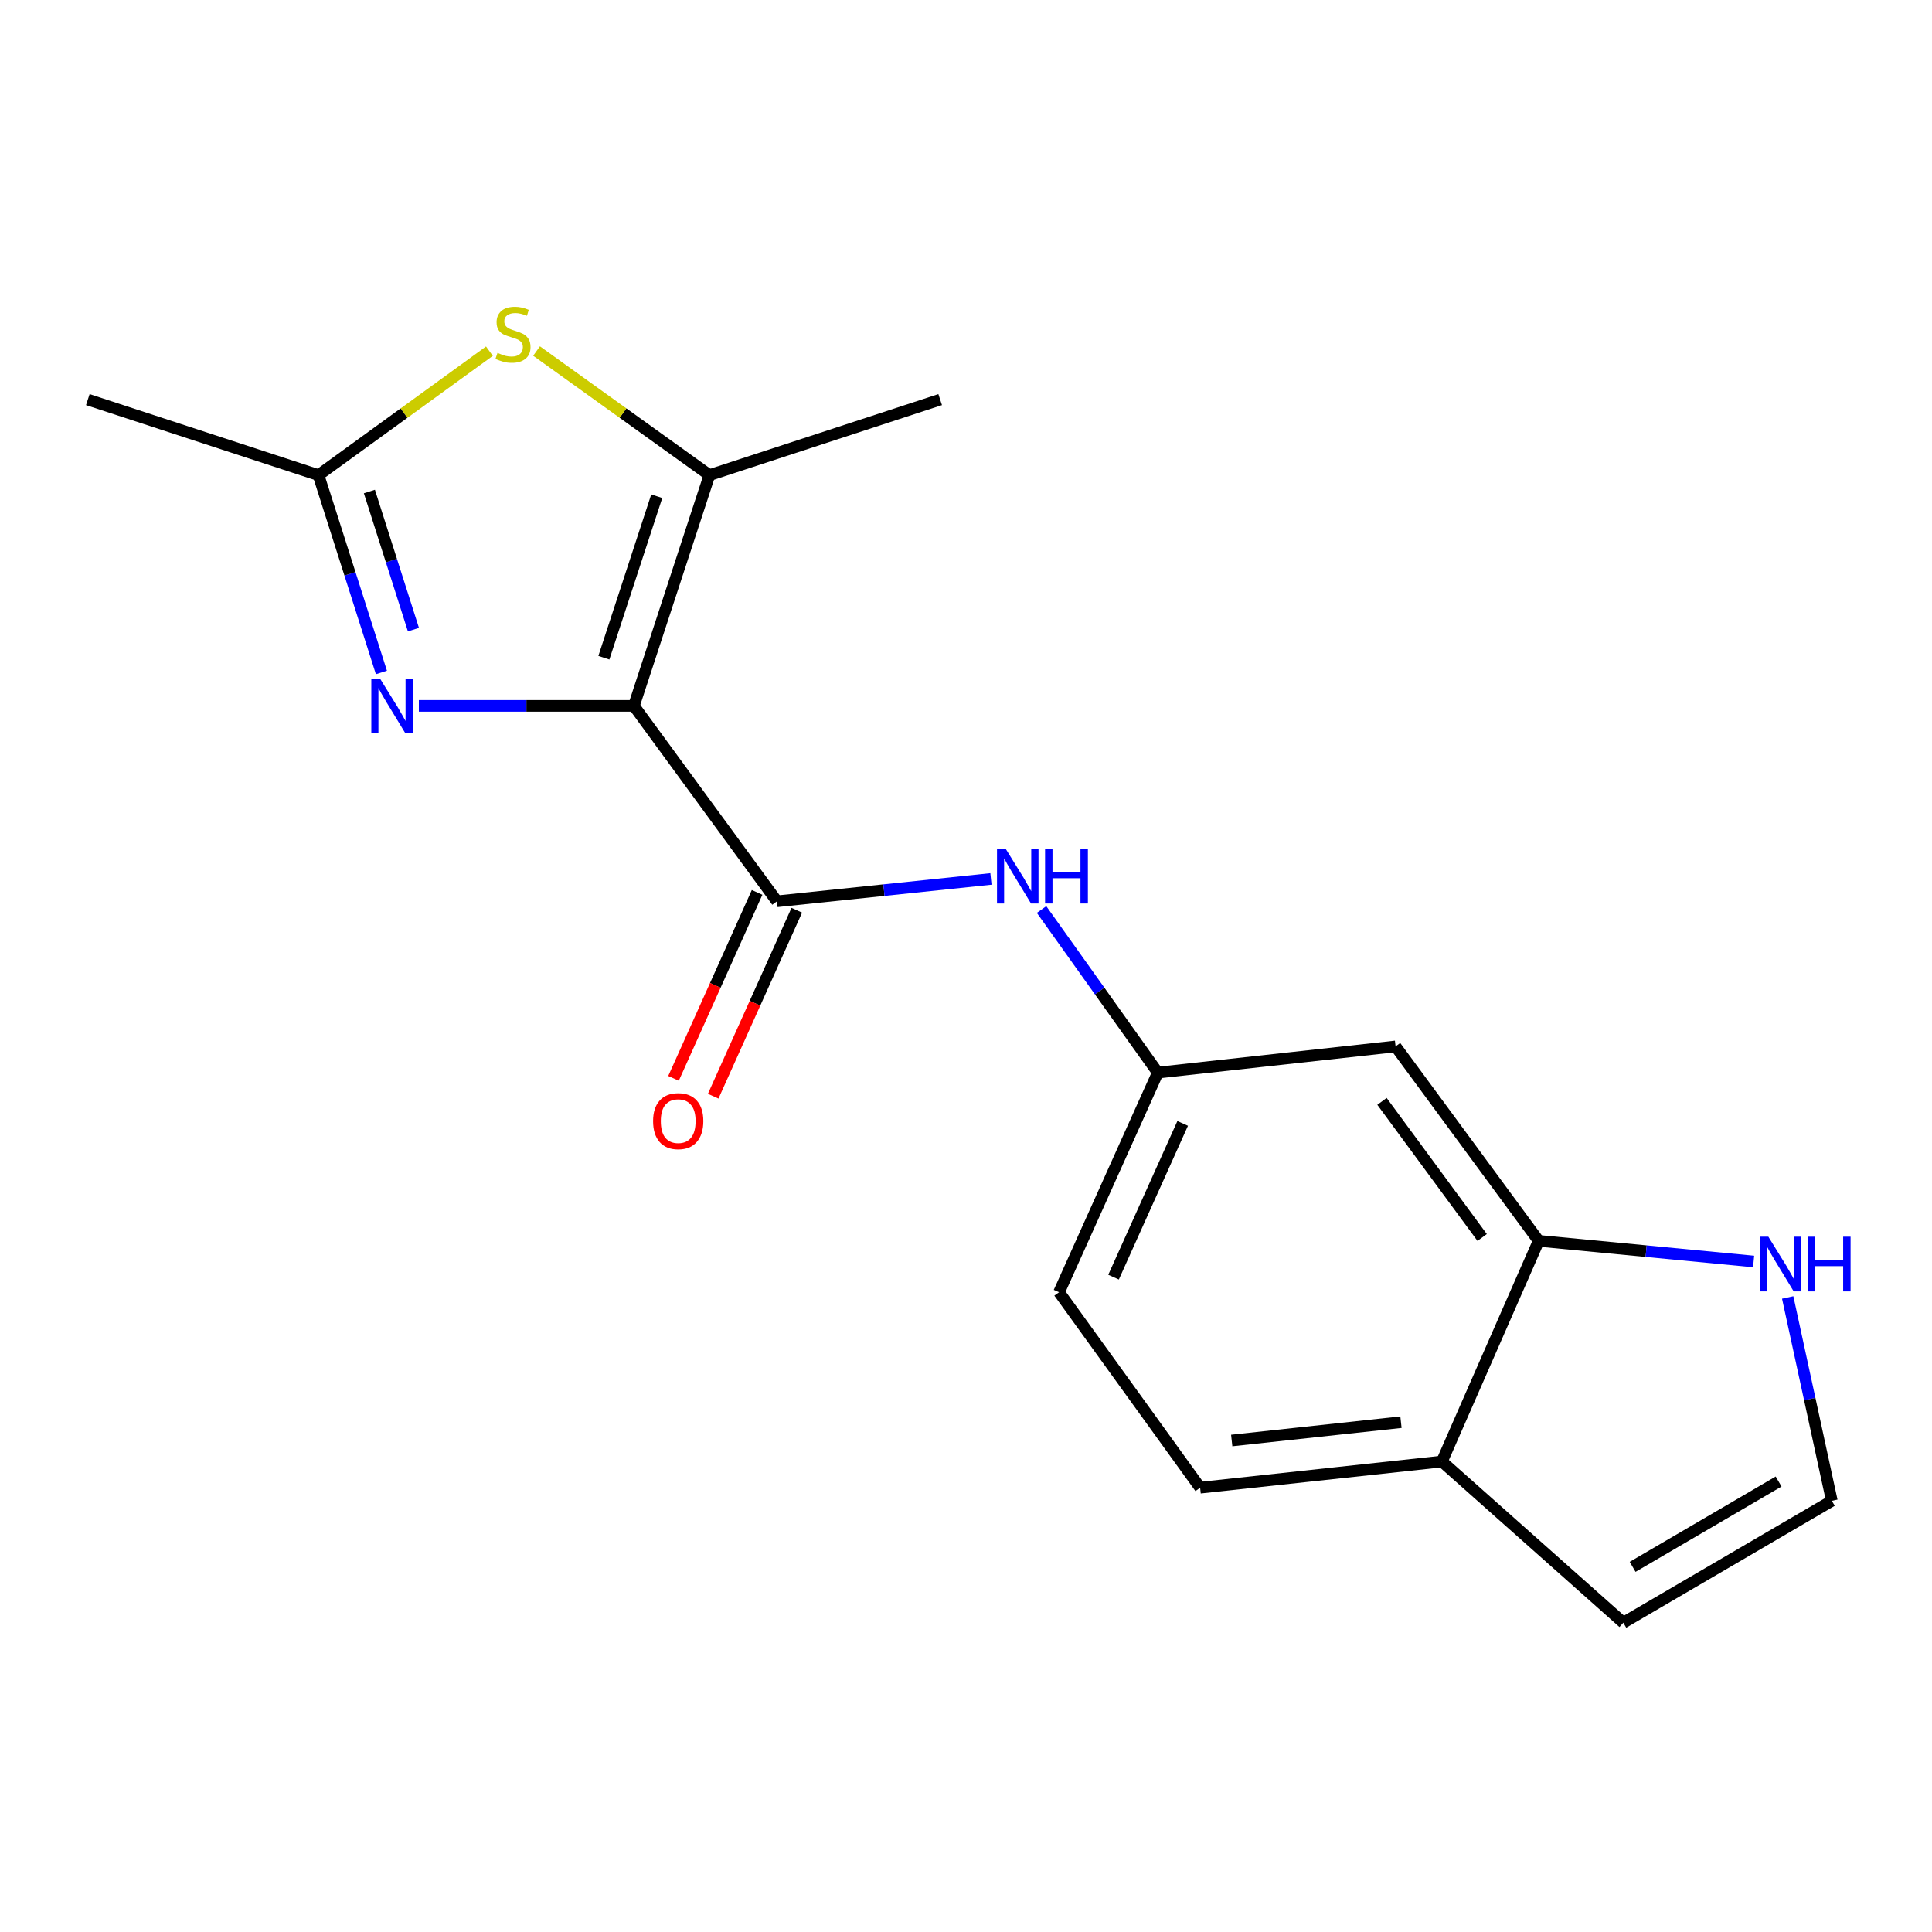 <?xml version='1.0' encoding='iso-8859-1'?>
<svg version='1.1' baseProfile='full'
              xmlns='http://www.w3.org/2000/svg'
                      xmlns:rdkit='http://www.rdkit.org/xml'
                      xmlns:xlink='http://www.w3.org/1999/xlink'
                  xml:space='preserve'
width='1000px' height='1000px' viewBox='0 0 1000 1000'>
<!-- END OF HEADER -->
<rect style='opacity:1.0;fill:#FFFFFF;stroke:none' width='1000' height='1000' x='0' y='0'> </rect>
<path class='bond-0' d='M 328.103,365.355 L 272.453,365.355' style='fill:none;fill-rule:evenodd;stroke:#000000;stroke-width:6px;stroke-linecap:butt;stroke-linejoin:miter;stroke-opacity:1' />
<path class='bond-0' d='M 272.453,365.355 L 216.802,365.355' style='fill:none;fill-rule:evenodd;stroke:#0000FF;stroke-width:6px;stroke-linecap:butt;stroke-linejoin:miter;stroke-opacity:1' />
<path class='bond-1' d='M 328.103,365.355 L 402.143,466.525' style='fill:none;fill-rule:evenodd;stroke:#000000;stroke-width:6px;stroke-linecap:butt;stroke-linejoin:miter;stroke-opacity:1' />
<path class='bond-2' d='M 328.103,365.355 L 367.206,245.929' style='fill:none;fill-rule:evenodd;stroke:#000000;stroke-width:6px;stroke-linecap:butt;stroke-linejoin:miter;stroke-opacity:1' />
<path class='bond-2' d='M 312.563,340.433 L 339.935,256.834' style='fill:none;fill-rule:evenodd;stroke:#000000;stroke-width:6px;stroke-linecap:butt;stroke-linejoin:miter;stroke-opacity:1' />
<path class='bond-4' d='M 197.419,348.062 L 181.137,296.995' style='fill:none;fill-rule:evenodd;stroke:#0000FF;stroke-width:6px;stroke-linecap:butt;stroke-linejoin:miter;stroke-opacity:1' />
<path class='bond-4' d='M 181.137,296.995 L 164.855,245.929' style='fill:none;fill-rule:evenodd;stroke:#000000;stroke-width:6px;stroke-linecap:butt;stroke-linejoin:miter;stroke-opacity:1' />
<path class='bond-4' d='M 213.994,325.9 L 202.597,290.153' style='fill:none;fill-rule:evenodd;stroke:#0000FF;stroke-width:6px;stroke-linecap:butt;stroke-linejoin:miter;stroke-opacity:1' />
<path class='bond-4' d='M 202.597,290.153 L 191.199,254.407' style='fill:none;fill-rule:evenodd;stroke:#000000;stroke-width:6px;stroke-linecap:butt;stroke-linejoin:miter;stroke-opacity:1' />
<path class='bond-5' d='M 402.143,466.525 L 457.529,460.731' style='fill:none;fill-rule:evenodd;stroke:#000000;stroke-width:6px;stroke-linecap:butt;stroke-linejoin:miter;stroke-opacity:1' />
<path class='bond-5' d='M 457.529,460.731 L 512.914,454.937' style='fill:none;fill-rule:evenodd;stroke:#0000FF;stroke-width:6px;stroke-linecap:butt;stroke-linejoin:miter;stroke-opacity:1' />
<path class='bond-12' d='M 391.872,461.907 L 370.239,510.03' style='fill:none;fill-rule:evenodd;stroke:#000000;stroke-width:6px;stroke-linecap:butt;stroke-linejoin:miter;stroke-opacity:1' />
<path class='bond-12' d='M 370.239,510.03 L 348.606,558.153' style='fill:none;fill-rule:evenodd;stroke:#FF0000;stroke-width:6px;stroke-linecap:butt;stroke-linejoin:miter;stroke-opacity:1' />
<path class='bond-12' d='M 412.415,471.142 L 390.782,519.265' style='fill:none;fill-rule:evenodd;stroke:#000000;stroke-width:6px;stroke-linecap:butt;stroke-linejoin:miter;stroke-opacity:1' />
<path class='bond-12' d='M 390.782,519.265 L 369.149,567.388' style='fill:none;fill-rule:evenodd;stroke:#FF0000;stroke-width:6px;stroke-linecap:butt;stroke-linejoin:miter;stroke-opacity:1' />
<path class='bond-3' d='M 367.206,245.929 L 322.464,213.811' style='fill:none;fill-rule:evenodd;stroke:#000000;stroke-width:6px;stroke-linecap:butt;stroke-linejoin:miter;stroke-opacity:1' />
<path class='bond-3' d='M 322.464,213.811 L 277.721,181.692' style='fill:none;fill-rule:evenodd;stroke:#CCCC00;stroke-width:6px;stroke-linecap:butt;stroke-linejoin:miter;stroke-opacity:1' />
<path class='bond-16' d='M 367.206,245.929 L 486.632,206.838' style='fill:none;fill-rule:evenodd;stroke:#000000;stroke-width:6px;stroke-linecap:butt;stroke-linejoin:miter;stroke-opacity:1' />
<path class='bond-18' d='M 253.323,181.767 L 209.089,213.848' style='fill:none;fill-rule:evenodd;stroke:#CCCC00;stroke-width:6px;stroke-linecap:butt;stroke-linejoin:miter;stroke-opacity:1' />
<path class='bond-18' d='M 209.089,213.848 L 164.855,245.929' style='fill:none;fill-rule:evenodd;stroke:#000000;stroke-width:6px;stroke-linecap:butt;stroke-linejoin:miter;stroke-opacity:1' />
<path class='bond-17' d='M 164.855,245.929 L 45.455,206.838' style='fill:none;fill-rule:evenodd;stroke:#000000;stroke-width:6px;stroke-linecap:butt;stroke-linejoin:miter;stroke-opacity:1' />
<path class='bond-10' d='M 539.106,470.768 L 569.191,512.974' style='fill:none;fill-rule:evenodd;stroke:#0000FF;stroke-width:6px;stroke-linecap:butt;stroke-linejoin:miter;stroke-opacity:1' />
<path class='bond-10' d='M 569.191,512.974 L 599.276,555.181' style='fill:none;fill-rule:evenodd;stroke:#000000;stroke-width:6px;stroke-linecap:butt;stroke-linejoin:miter;stroke-opacity:1' />
<path class='bond-6' d='M 796.409,642.26 L 722.343,541.616' style='fill:none;fill-rule:evenodd;stroke:#000000;stroke-width:6px;stroke-linecap:butt;stroke-linejoin:miter;stroke-opacity:1' />
<path class='bond-6' d='M 767.158,640.514 L 715.312,570.063' style='fill:none;fill-rule:evenodd;stroke:#000000;stroke-width:6px;stroke-linecap:butt;stroke-linejoin:miter;stroke-opacity:1' />
<path class='bond-7' d='M 796.409,642.26 L 852.04,647.6' style='fill:none;fill-rule:evenodd;stroke:#000000;stroke-width:6px;stroke-linecap:butt;stroke-linejoin:miter;stroke-opacity:1' />
<path class='bond-7' d='M 852.04,647.6 L 907.671,652.94' style='fill:none;fill-rule:evenodd;stroke:#0000FF;stroke-width:6px;stroke-linecap:butt;stroke-linejoin:miter;stroke-opacity:1' />
<path class='bond-19' d='M 796.409,642.26 L 746.331,756.48' style='fill:none;fill-rule:evenodd;stroke:#000000;stroke-width:6px;stroke-linecap:butt;stroke-linejoin:miter;stroke-opacity:1' />
<path class='bond-9' d='M 925.308,671.567 L 936.732,724.191' style='fill:none;fill-rule:evenodd;stroke:#0000FF;stroke-width:6px;stroke-linecap:butt;stroke-linejoin:miter;stroke-opacity:1' />
<path class='bond-9' d='M 936.732,724.191 L 948.157,776.814' style='fill:none;fill-rule:evenodd;stroke:#000000;stroke-width:6px;stroke-linecap:butt;stroke-linejoin:miter;stroke-opacity:1' />
<path class='bond-8' d='M 722.343,541.616 L 599.276,555.181' style='fill:none;fill-rule:evenodd;stroke:#000000;stroke-width:6px;stroke-linecap:butt;stroke-linejoin:miter;stroke-opacity:1' />
<path class='bond-20' d='M 948.157,776.814 L 840.218,839.906' style='fill:none;fill-rule:evenodd;stroke:#000000;stroke-width:6px;stroke-linecap:butt;stroke-linejoin:miter;stroke-opacity:1' />
<path class='bond-20' d='M 920.6,766.832 L 845.042,810.997' style='fill:none;fill-rule:evenodd;stroke:#000000;stroke-width:6px;stroke-linecap:butt;stroke-linejoin:miter;stroke-opacity:1' />
<path class='bond-15' d='M 599.276,555.181 L 548.16,668.863' style='fill:none;fill-rule:evenodd;stroke:#000000;stroke-width:6px;stroke-linecap:butt;stroke-linejoin:miter;stroke-opacity:1' />
<path class='bond-15' d='M 612.151,581.47 L 576.37,661.047' style='fill:none;fill-rule:evenodd;stroke:#000000;stroke-width:6px;stroke-linecap:butt;stroke-linejoin:miter;stroke-opacity:1' />
<path class='bond-11' d='M 746.331,756.48 L 621.187,770.032' style='fill:none;fill-rule:evenodd;stroke:#000000;stroke-width:6px;stroke-linecap:butt;stroke-linejoin:miter;stroke-opacity:1' />
<path class='bond-11' d='M 725.135,736.12 L 637.534,745.607' style='fill:none;fill-rule:evenodd;stroke:#000000;stroke-width:6px;stroke-linecap:butt;stroke-linejoin:miter;stroke-opacity:1' />
<path class='bond-13' d='M 746.331,756.48 L 840.218,839.906' style='fill:none;fill-rule:evenodd;stroke:#000000;stroke-width:6px;stroke-linecap:butt;stroke-linejoin:miter;stroke-opacity:1' />
<path class='bond-14' d='M 621.187,770.032 L 548.16,668.863' style='fill:none;fill-rule:evenodd;stroke:#000000;stroke-width:6px;stroke-linecap:butt;stroke-linejoin:miter;stroke-opacity:1' />
<path  class='atom-1' d='M 196.673 351.195
L 205.953 366.195
Q 206.873 367.675, 208.353 370.355
Q 209.833 373.035, 209.913 373.195
L 209.913 351.195
L 213.673 351.195
L 213.673 379.515
L 209.793 379.515
L 199.833 363.115
Q 198.673 361.195, 197.433 358.995
Q 196.233 356.795, 195.873 356.115
L 195.873 379.515
L 192.193 379.515
L 192.193 351.195
L 196.673 351.195
' fill='#0000FF'/>
<path  class='atom-4' d='M 257.512 182.647
Q 257.832 182.767, 259.152 183.327
Q 260.472 183.887, 261.912 184.247
Q 263.392 184.567, 264.832 184.567
Q 267.512 184.567, 269.072 183.287
Q 270.632 181.967, 270.632 179.687
Q 270.632 178.127, 269.832 177.167
Q 269.072 176.207, 267.872 175.687
Q 266.672 175.167, 264.672 174.567
Q 262.152 173.807, 260.632 173.087
Q 259.152 172.367, 258.072 170.847
Q 257.032 169.327, 257.032 166.767
Q 257.032 163.207, 259.432 161.007
Q 261.872 158.807, 266.672 158.807
Q 269.952 158.807, 273.672 160.367
L 272.752 163.447
Q 269.352 162.047, 266.792 162.047
Q 264.032 162.047, 262.512 163.207
Q 260.992 164.327, 261.032 166.287
Q 261.032 167.807, 261.792 168.727
Q 262.592 169.647, 263.712 170.167
Q 264.872 170.687, 266.792 171.287
Q 269.352 172.087, 270.872 172.887
Q 272.392 173.687, 273.472 175.327
Q 274.592 176.927, 274.592 179.687
Q 274.592 183.607, 271.952 185.727
Q 269.352 187.807, 264.992 187.807
Q 262.472 187.807, 260.552 187.247
Q 258.672 186.727, 256.432 185.807
L 257.512 182.647
' fill='#CCCC00'/>
<path  class='atom-6' d='M 520.527 439.326
L 529.807 454.326
Q 530.727 455.806, 532.207 458.486
Q 533.687 461.166, 533.767 461.326
L 533.767 439.326
L 537.527 439.326
L 537.527 467.646
L 533.647 467.646
L 523.687 451.246
Q 522.527 449.326, 521.287 447.126
Q 520.087 444.926, 519.727 444.246
L 519.727 467.646
L 516.047 467.646
L 516.047 439.326
L 520.527 439.326
' fill='#0000FF'/>
<path  class='atom-6' d='M 540.927 439.326
L 544.767 439.326
L 544.767 451.366
L 559.247 451.366
L 559.247 439.326
L 563.087 439.326
L 563.087 467.646
L 559.247 467.646
L 559.247 454.566
L 544.767 454.566
L 544.767 467.646
L 540.927 467.646
L 540.927 439.326
' fill='#0000FF'/>
<path  class='atom-8' d='M 915.294 640.113
L 924.574 655.113
Q 925.494 656.593, 926.974 659.273
Q 928.454 661.953, 928.534 662.113
L 928.534 640.113
L 932.294 640.113
L 932.294 668.433
L 928.414 668.433
L 918.454 652.033
Q 917.294 650.113, 916.054 647.913
Q 914.854 645.713, 914.494 645.033
L 914.494 668.433
L 910.814 668.433
L 910.814 640.113
L 915.294 640.113
' fill='#0000FF'/>
<path  class='atom-8' d='M 935.694 640.113
L 939.534 640.113
L 939.534 652.153
L 954.014 652.153
L 954.014 640.113
L 957.854 640.113
L 957.854 668.433
L 954.014 668.433
L 954.014 655.353
L 939.534 655.353
L 939.534 668.433
L 935.694 668.433
L 935.694 640.113
' fill='#0000FF'/>
<path  class='atom-13' d='M 338.039 580.287
Q 338.039 573.487, 341.399 569.687
Q 344.759 565.887, 351.039 565.887
Q 357.319 565.887, 360.679 569.687
Q 364.039 573.487, 364.039 580.287
Q 364.039 587.167, 360.639 591.087
Q 357.239 594.967, 351.039 594.967
Q 344.799 594.967, 341.399 591.087
Q 338.039 587.207, 338.039 580.287
M 351.039 591.767
Q 355.359 591.767, 357.679 588.887
Q 360.039 585.967, 360.039 580.287
Q 360.039 574.727, 357.679 571.927
Q 355.359 569.087, 351.039 569.087
Q 346.719 569.087, 344.359 571.887
Q 342.039 574.687, 342.039 580.287
Q 342.039 586.007, 344.359 588.887
Q 346.719 591.767, 351.039 591.767
' fill='#FF0000'/>
</svg>
